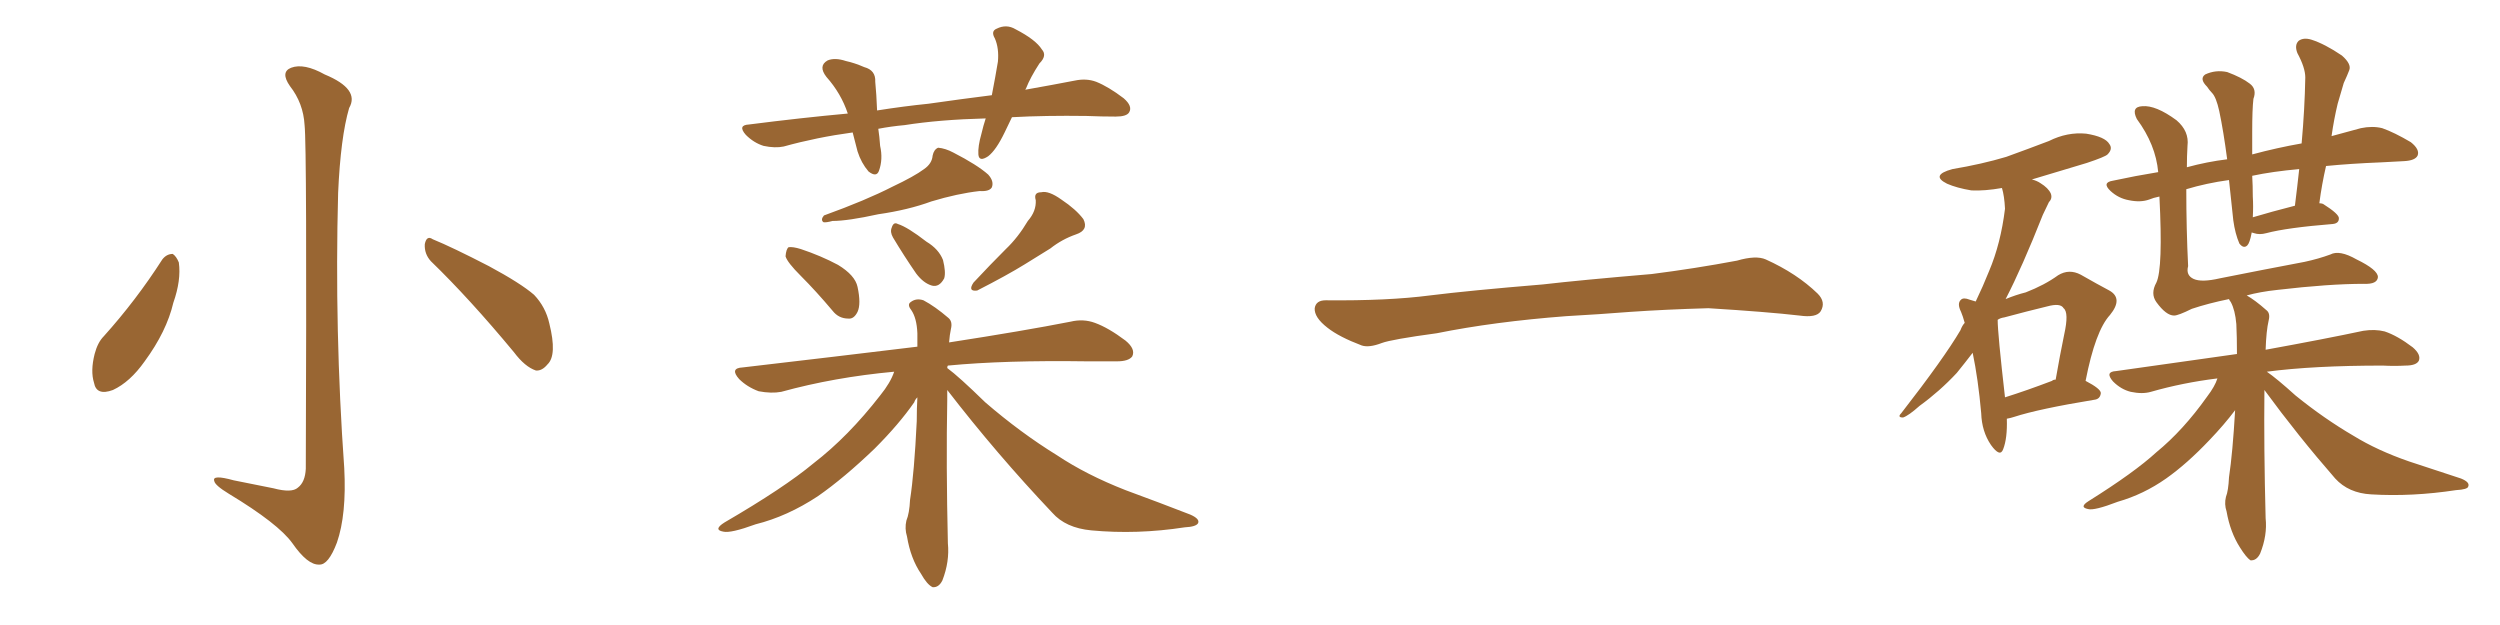 <svg xmlns="http://www.w3.org/2000/svg" xmlns:xlink="http://www.w3.org/1999/xlink" width="600" height="150"><path fill="#996633" padding="10" d="M73.10 30.03L73.10 30.03Q72.80 24.76 69.58 20.65L69.58 20.65Q67.24 17.29 69.87 16.26L69.87 16.26Q72.95 15.09 77.93 17.87L77.93 17.87Q86.43 21.39 83.79 25.93L83.79 25.93Q81.74 32.96 81.15 46.29L81.15 46.29Q80.27 79.39 82.62 112.35L82.62 112.35Q83.20 123.49 80.86 130.22L80.86 130.22Q78.81 135.64 76.61 135.50L76.61 135.50Q73.83 135.64 70.17 130.37L70.17 130.37Q66.80 125.68 54.93 118.51L54.93 118.51Q51.56 116.46 51.42 115.43L51.42 115.43Q50.83 113.82 56.10 115.28L56.10 115.28Q60.64 116.16 65.63 117.19L65.63 117.19Q70.02 118.36 71.48 117.04L71.48 117.04Q73.24 115.72 73.39 112.50L73.39 112.50Q73.68 35.01 73.10 30.03ZM38.96 62.26L38.96 62.26Q39.99 60.94 41.46 60.94L41.46 60.94Q42.33 61.52 42.92 62.99L42.92 62.99Q43.51 67.24 41.60 72.66L41.60 72.66Q39.99 79.54 34.72 86.72L34.72 86.72Q31.20 91.70 27.10 93.60L27.10 93.60Q23.14 95.07 22.56 91.85L22.56 91.85Q21.68 89.06 22.71 84.96L22.71 84.96Q23.44 82.18 24.90 80.71L24.90 80.71Q32.67 72.07 38.96 62.26ZM103.42 62.70L103.42 62.70L103.42 62.70Q101.81 60.94 101.95 58.59L101.95 58.59Q102.39 56.40 103.86 57.42L103.86 57.42Q108.54 59.33 117.33 63.87L117.33 63.87Q124.95 67.97 128.17 70.75L128.17 70.75Q130.96 73.68 131.84 77.64L131.84 77.64Q133.74 85.25 131.40 87.45L131.40 87.45Q130.08 89.06 128.61 88.92L128.61 88.92Q125.98 88.04 123.34 84.52L123.34 84.52Q112.65 71.63 103.42 62.70ZM221.78 40.58L221.78 40.58Q223.68 39.26 223.83 37.35L223.83 37.35Q224.12 35.89 225.15 35.45L225.15 35.45Q226.90 35.60 228.81 36.62L228.81 36.62Q234.52 39.55 237.16 41.89L237.16 41.89Q238.62 43.51 238.04 44.97L238.04 44.97Q237.45 46.00 235.11 45.85L235.11 45.85Q229.83 46.44 223.54 48.34L223.54 48.34Q217.97 50.39 210.79 51.42L210.79 51.42Q203.47 53.03 199.80 53.03L199.80 53.03Q198.19 53.47 197.61 53.32L197.61 53.32Q196.88 52.73 197.75 51.71L197.75 51.71Q207.86 48.05 214.16 44.82L214.16 44.82Q219.43 42.33 221.78 40.58ZM192.19 66.21L192.19 66.21Q188.96 62.99 188.53 61.52L188.53 61.52Q188.67 59.77 189.26 59.33L189.26 59.33Q190.28 59.18 192.19 59.77L192.19 59.77Q197.02 61.38 201.12 63.57L201.12 63.57Q205.22 66.06 205.81 68.85L205.81 68.85Q206.69 72.95 205.81 74.85L205.81 74.85Q204.93 76.61 203.61 76.46L203.61 76.46Q201.27 76.46 199.80 74.56L199.80 74.56Q195.85 69.87 192.19 66.21ZM214.31 56.98L214.31 56.98Q213.57 55.66 214.01 54.64L214.01 54.64Q214.45 53.17 215.48 53.76L215.48 53.76Q217.82 54.49 222.36 58.01L222.36 58.01Q225.29 59.77 226.32 62.40L226.32 62.40Q227.05 65.33 226.61 66.80L226.61 66.80Q225.44 68.99 223.68 68.55L223.68 68.55Q221.63 67.97 219.87 65.63L219.87 65.63Q216.94 61.38 214.31 56.98ZM246.68 53.03L246.68 53.03Q248.73 50.68 248.58 48.05L248.58 48.05Q248.00 46.14 249.90 46.14L249.90 46.14Q251.66 45.70 254.74 47.90L254.74 47.90Q258.25 50.24 260.01 52.59L260.01 52.59Q261.33 55.22 258.25 56.25L258.25 56.25Q254.88 57.42 252.10 59.62L252.10 59.62Q249.02 61.52 245.95 63.43L245.95 63.43Q241.70 66.06 234.52 69.73L234.52 69.73Q232.18 70.02 233.64 67.82L233.64 67.82Q237.74 63.43 241.41 59.77L241.41 59.77Q244.34 56.98 246.68 53.03ZM227.34 93.60L227.34 93.60Q227.34 94.63 227.34 95.95L227.34 95.95Q227.05 111.47 227.49 130.37L227.49 130.37Q227.93 134.77 226.17 139.31L226.17 139.31Q225.29 141.06 223.83 140.92L223.83 140.92Q222.51 140.33 221.04 137.70L221.04 137.70Q218.55 134.03 217.68 128.76L217.68 128.76Q217.09 126.86 217.53 124.95L217.53 124.95Q218.26 123.19 218.41 119.97L218.41 119.97Q219.43 113.38 220.02 101.07L220.02 101.07Q220.02 98.00 220.17 95.36L220.17 95.36Q219.58 95.95 219.43 96.53L219.43 96.53Q215.77 101.81 209.91 107.67L209.91 107.67Q202.59 114.70 196.29 119.09L196.29 119.09Q188.96 123.93 181.35 125.83L181.35 125.83Q175.34 128.03 173.58 127.59L173.58 127.59Q171.09 127.15 173.88 125.39L173.88 125.39Q188.23 117.04 195.26 111.18L195.26 111.18Q203.61 104.74 211.23 94.92L211.23 94.92Q213.72 91.85 214.60 89.21L214.60 89.21Q200.24 90.53 187.50 94.04L187.50 94.04Q185.16 94.48 182.08 93.90L182.08 93.90Q179.30 92.87 177.39 90.97L177.39 90.97Q175.05 88.33 178.27 88.18L178.27 88.18Q200.83 85.55 220.17 83.20L220.17 83.20Q220.17 81.45 220.17 79.98L220.17 79.98Q220.02 76.32 218.70 74.41L218.70 74.41Q217.68 73.10 218.55 72.51L218.55 72.51Q219.87 71.48 221.63 72.07L221.63 72.07Q224.41 73.54 227.64 76.32L227.64 76.32Q228.66 77.20 228.22 78.96L228.22 78.96Q227.93 80.27 227.78 82.18L227.78 82.18Q245.80 79.39 256.93 77.20L256.93 77.20Q260.01 76.46 262.79 77.49L262.79 77.49Q266.02 78.66 270.12 81.74L270.12 81.74Q272.61 83.79 271.73 85.55L271.73 85.55Q270.85 86.72 268.07 86.72L268.07 86.72Q264.55 86.72 260.89 86.72L260.89 86.72Q241.11 86.43 227.49 87.74L227.49 87.74Q227.34 87.89 227.34 88.33L227.34 88.33Q230.13 90.38 236.43 96.53L236.43 96.53Q244.92 103.86 253.71 109.28L253.71 109.28Q260.74 113.96 270.12 117.63L270.12 117.63Q278.47 120.70 285.64 123.49L285.64 123.49Q287.99 124.51 287.55 125.54L287.55 125.54Q287.11 126.42 284.33 126.56L284.33 126.56Q272.90 128.32 261.91 127.29L261.91 127.29Q255.76 126.71 252.54 123.05L252.54 123.05Q239.21 108.98 227.34 93.60ZM242.87 28.13L242.87 28.13L242.87 28.13Q241.99 30.03 241.11 31.79L241.11 31.79Q239.06 36.04 237.16 37.50L237.16 37.50Q234.96 38.96 234.81 37.06L234.81 37.06Q234.67 35.16 235.55 32.08L235.55 32.08Q235.99 30.18 236.57 28.42L236.57 28.42Q225.44 28.71 217.09 30.03L217.09 30.03Q213.87 30.32 210.79 30.91L210.79 30.91Q211.08 32.81 211.23 35.01L211.23 35.01Q211.96 38.23 210.94 41.02L210.94 41.02Q210.35 42.63 208.45 41.16L208.45 41.16Q206.69 39.11 205.81 36.33L205.81 36.33Q205.22 33.98 204.64 31.79L204.64 31.79Q196.00 32.96 188.09 35.16L188.09 35.16Q186.04 35.60 183.25 35.01L183.25 35.01Q180.91 34.28 179.00 32.37L179.00 32.37Q176.95 30.03 179.74 29.88L179.74 29.88Q192.33 28.27 203.47 27.25L203.47 27.25Q201.86 22.41 198.34 18.46L198.34 18.46Q196.29 15.82 198.63 14.50L198.63 14.50Q200.39 13.77 203.03 14.65L203.03 14.65Q205.08 15.09 207.42 16.11L207.42 16.11Q210.21 16.85 210.06 19.63L210.06 19.63Q210.35 22.56 210.50 26.51L210.50 26.51Q216.94 25.49 222.80 24.90L222.80 24.90Q231.01 23.73 238.04 22.85L238.04 22.85Q238.92 18.31 239.50 14.79L239.50 14.79Q239.79 11.57 238.77 9.23L238.77 9.23Q237.74 7.47 239.21 6.88L239.21 6.88Q241.55 5.71 243.75 7.03L243.75 7.03Q248.58 9.52 250.05 11.87L250.05 11.87Q251.37 13.33 249.46 15.23L249.46 15.23Q247.27 18.60 246.24 21.24L246.24 21.24Q246.09 21.39 246.09 21.53L246.09 21.53Q252.69 20.36 257.96 19.34L257.96 19.34Q260.74 18.75 263.09 19.63L263.09 19.63Q266.02 20.80 269.68 23.58L269.68 23.58Q271.88 25.49 271.00 26.95L271.00 26.95Q270.41 27.98 267.77 27.98L267.77 27.98Q264.40 27.98 260.74 27.83L260.74 27.83Q250.93 27.69 242.87 28.13ZM375.88 75.88L375.88 75.88L375.88 75.88Q358.59 77.20 344.82 79.98L344.82 79.98Q333.98 81.45 331.64 82.32L331.64 82.32Q328.56 83.50 326.81 82.91L326.81 82.91Q321.39 80.86 318.60 78.66L318.60 78.66Q315.38 76.17 315.53 73.97L315.53 73.97Q315.82 72.07 318.16 72.07L318.16 72.07Q333.11 72.22 343.21 70.90L343.21 70.90Q352.59 69.73 370.31 68.26L370.31 68.26Q379.10 67.24 396.39 65.77L396.39 65.77Q406.79 64.45 416.89 62.55L416.89 62.55Q421.44 61.23 423.78 62.26L423.78 62.26Q431.25 65.63 436.23 70.46L436.23 70.46Q438.28 72.51 436.96 74.71L436.96 74.71Q435.94 76.32 431.84 75.73L431.84 75.73Q424.22 74.85 410.01 73.97L410.01 73.97Q399.61 74.27 391.26 74.85L391.26 74.85Q383.79 75.44 375.88 75.88ZM481.64 100.49L481.64 100.49Q481.79 105.18 480.76 107.81L480.76 107.81Q480.03 109.86 477.83 106.79L477.83 106.79Q475.63 103.56 475.49 99.17L475.49 99.17Q474.76 90.97 473.44 84.67L473.44 84.67Q471.53 87.16 469.63 89.50L469.63 89.50Q465.53 93.90 460.69 97.41L460.69 97.41Q458.06 99.76 456.74 100.20L456.74 100.20Q455.27 100.20 456.30 99.17L456.30 99.17Q466.55 85.99 470.51 79.25L470.51 79.25Q470.95 78.08 471.53 77.49L471.53 77.49Q471.09 75.88 470.65 74.85L470.65 74.85Q469.63 72.80 470.65 71.92L470.65 71.92Q471.24 71.34 472.71 71.92L472.71 71.92Q473.58 72.22 474.17 72.36L474.17 72.36Q475.93 68.70 477.39 65.04L477.39 65.04Q480.18 58.45 481.20 50.10L481.20 50.10Q481.05 47.02 480.47 45.12L480.47 45.12Q476.37 45.85 473.14 45.70L473.14 45.70Q469.63 45.12 467.29 44.09L467.29 44.09Q463.18 42.04 468.60 40.58L468.60 40.58Q475.63 39.40 481.49 37.65L481.49 37.65Q486.77 35.74 491.75 33.84L491.75 33.84Q496.14 31.64 500.68 32.08L500.68 32.08Q505.22 32.81 506.25 34.57L506.25 34.57Q507.13 35.74 505.81 37.06L505.81 37.06Q505.22 37.65 500.83 39.11L500.83 39.11Q493.95 41.16 487.65 43.07L487.65 43.07Q488.82 43.36 489.70 43.95L489.70 43.95Q491.60 45.12 492.19 46.44L492.19 46.44Q492.63 47.61 491.75 48.49L491.75 48.49Q491.16 49.66 490.28 51.56L490.28 51.56Q485.30 64.16 481.35 71.78L481.35 71.78Q483.84 70.75 486.18 70.17L486.18 70.17Q490.72 68.41 493.95 66.06L493.95 66.06Q496.58 64.45 499.37 65.92L499.37 65.92Q503.47 68.26 506.25 69.73L506.25 69.73Q509.62 71.63 506.40 75.59L506.40 75.59Q502.88 79.39 500.54 91.41L500.54 91.41Q504.20 93.31 504.20 94.34L504.20 94.34Q504.05 95.80 502.59 95.95L502.59 95.95Q489.26 98.14 483.40 100.05L483.40 100.05Q482.52 100.34 481.64 100.49ZM492.48 91.41L492.48 91.41Q492.77 91.11 493.36 91.11L493.36 91.11Q494.38 85.25 495.41 80.27L495.41 80.27Q496.58 75 495.26 73.97L495.26 73.97Q494.53 72.66 491.31 73.54L491.31 73.54Q486.47 74.71 481.05 76.17L481.05 76.17Q480.03 76.32 479.44 76.76L479.44 76.76Q479.44 79.98 481.20 95.36L481.20 95.36Q486.33 93.75 492.48 91.41ZM543.46 93.60L543.46 93.60Q543.31 107.52 543.75 124.37L543.75 124.37Q544.19 128.47 542.43 132.86L542.43 132.86Q541.55 134.62 540.09 134.47L540.09 134.47Q539.06 133.74 537.60 131.40L537.60 131.40Q535.25 127.73 534.38 122.75L534.38 122.75Q533.79 121.00 534.23 119.24L534.23 119.24Q534.81 117.77 534.96 114.55L534.96 114.55Q535.84 108.69 536.43 98.44L536.43 98.44Q533.79 101.95 530.27 105.62L530.27 105.62Q524.85 111.33 519.87 114.84L519.87 114.84Q514.45 118.65 508.30 120.41L508.30 120.41Q502.59 122.61 501.12 122.17L501.12 122.17Q498.93 121.73 501.27 120.26L501.27 120.26Q512.26 113.38 517.53 108.54L517.53 108.54Q523.97 103.27 529.69 95.21L529.69 95.21Q531.59 92.72 532.18 90.82L532.18 90.82Q523.83 91.85 516.21 94.04L516.21 94.04Q514.16 94.63 511.38 94.04L511.38 94.04Q509.03 93.46 507.13 91.55L507.13 91.55Q505.08 89.21 507.86 89.06L507.86 89.06Q523.24 86.87 536.87 84.96L536.87 84.96Q536.87 80.86 536.72 77.78L536.72 77.78Q536.43 74.41 535.40 72.51L535.40 72.51Q534.96 71.92 534.96 71.78L534.96 71.78Q529.98 72.80 526.03 74.12L526.03 74.12Q522.80 75.73 521.78 75.73L521.78 75.73Q519.87 75.73 517.53 72.51L517.53 72.51Q516.06 70.46 517.53 67.82L517.53 67.82Q519.14 64.45 518.26 47.17L518.26 47.17Q516.80 47.46 515.77 47.90L515.77 47.90Q513.72 48.63 510.94 48.05L510.94 48.05Q508.45 47.61 506.54 45.85L506.54 45.85Q504.35 43.80 507.13 43.36L507.13 43.36Q512.55 42.19 517.97 41.31L517.97 41.31Q517.38 34.72 512.84 28.56L512.84 28.56Q511.38 25.63 514.16 25.49L514.16 25.49Q517.38 25.20 522.36 28.86L522.36 28.86Q525.44 31.49 525 35.01L525 35.01Q524.85 37.50 524.85 40.14L524.85 40.14Q529.69 38.82 534.52 38.23L534.52 38.23Q533.64 31.49 532.62 26.66L532.62 26.66Q531.88 23.29 530.86 22.27L530.86 22.27Q530.27 21.68 529.69 20.80L529.69 20.80Q527.78 18.90 529.25 17.87L529.25 17.87Q531.74 16.70 534.52 17.29L534.52 17.29Q538.04 18.60 539.94 20.07L539.94 20.07Q541.70 21.39 540.82 23.73L540.82 23.73Q540.53 26.22 540.53 31.64L540.53 31.64Q540.53 34.28 540.53 37.06L540.53 37.06Q546.53 35.45 552.39 34.42L552.39 34.42Q553.13 26.22 553.27 18.60L553.27 18.60Q553.27 16.26 551.37 12.74L551.37 12.74Q550.63 10.84 551.66 9.81L551.66 9.81Q552.83 8.94 554.74 9.52L554.74 9.52Q557.96 10.55 562.06 13.33L562.06 13.33Q564.40 15.38 563.82 16.85L563.82 16.85Q563.38 18.02 562.50 19.92L562.50 19.92Q561.91 21.83 561.04 24.90L561.04 24.90Q560.16 28.56 559.57 32.67L559.57 32.67Q563.38 31.64 566.60 30.76L566.60 30.76Q569.38 30.18 571.73 30.76L571.73 30.76Q574.66 31.79 578.61 34.13L578.61 34.13Q580.81 35.89 580.22 37.35L580.22 37.35Q579.64 38.53 577.00 38.67L577.00 38.67Q574.37 38.82 571.58 38.96L571.58 38.96Q564.11 39.26 558.25 39.84L558.25 39.84Q557.23 44.24 556.64 48.78L556.64 48.78Q557.08 48.78 557.52 48.93L557.52 48.93Q561.47 51.42 561.33 52.44L561.33 52.44Q561.33 53.61 559.86 53.76L559.86 53.76Q548.88 54.64 543.90 55.96L543.90 55.96Q542.29 56.40 540.97 55.96L540.97 55.96Q540.53 55.81 540.38 55.81L540.38 55.81Q540.38 55.81 540.38 55.96L540.38 55.96Q539.94 58.30 539.36 58.89L539.36 58.89Q538.48 59.77 537.45 58.45L537.45 58.45Q536.43 56.10 535.99 52.88L535.99 52.88Q535.55 48.63 534.96 43.21L534.96 43.21Q529.54 43.95 524.71 45.41L524.71 45.41Q524.71 54.93 525.15 63.87L525.15 63.87Q524.56 66.06 526.46 66.94L526.46 66.94Q528.37 67.82 532.76 66.80L532.76 66.80Q543.02 64.75 553.13 62.84L553.13 62.84Q556.49 62.11 559.28 61.08L559.28 61.08Q561.47 59.91 565.58 62.26L565.58 62.26Q570.70 64.75 570.70 66.50L570.70 66.50Q570.56 68.26 567.33 68.12L567.33 68.12Q558.98 68.12 546.53 69.58L546.53 69.58Q542.43 70.02 539.21 70.90L539.21 70.90Q541.26 72.07 543.90 74.41L543.90 74.41Q544.92 75.15 544.48 76.90L544.48 76.90Q543.90 79.39 543.75 83.94L543.75 83.94Q558.25 81.30 567.19 79.39L567.19 79.39Q569.97 78.96 572.31 79.54L572.31 79.54Q575.39 80.57 579.05 83.35L579.05 83.35Q581.10 85.11 580.52 86.57L580.52 86.57Q579.93 87.74 577.29 87.74L577.29 87.74Q574.66 87.89 571.88 87.74L571.88 87.74Q555.18 87.74 544.04 89.21L544.04 89.21Q546.39 90.82 550.93 94.92L550.93 94.92Q557.81 100.49 564.84 104.59L564.84 104.59Q570.56 108.11 578.17 110.74L578.17 110.74Q584.91 112.94 590.63 114.84L590.63 114.84Q592.82 115.72 592.38 116.75L592.38 116.75Q592.24 117.48 589.45 117.63L589.45 117.63Q578.91 119.24 569.09 118.65L569.09 118.65Q563.67 118.36 560.45 114.84L560.45 114.84Q551.51 104.59 543.46 93.60ZM540.67 52.15L540.67 52.15L540.67 52.15Q545.07 50.83 550.78 49.37L550.78 49.37Q551.37 44.68 551.81 40.58L551.81 40.58Q545.36 41.16 540.53 42.19L540.53 42.19Q540.67 44.53 540.67 47.17L540.67 47.17Q540.82 49.51 540.67 52.15Z"/></svg>